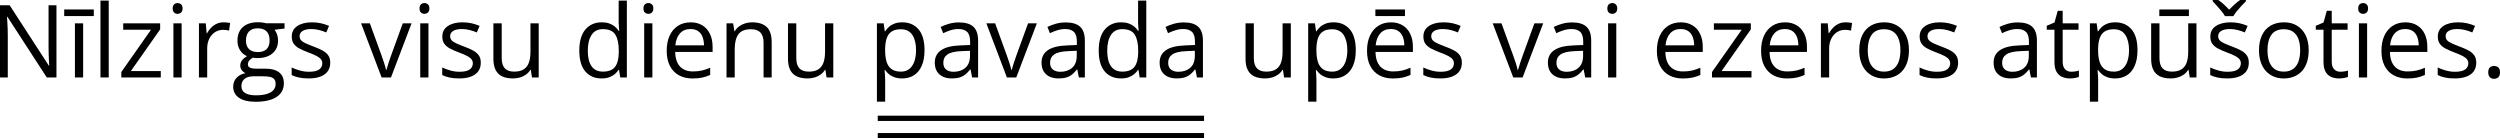 <?xml version="1.0" encoding="UTF-8"?>
<svg id="Layer_2" data-name="Layer 2" xmlns="http://www.w3.org/2000/svg" width="1900.01" height="105.11" viewBox="0 0 1900.01 105.11">
  <defs>
    <style>
      .cls-1 {
        fill: none;
        stroke: #000;
        stroke-miterlimit: 10;
        stroke-width: 4px;
      }
    </style>
  </defs>
  <g id="Layer_1-2" data-name="Layer 1">
    <g>
      <path d="M42.91,58.86h-7.36L5.63,12.76h-.3c.08,1.23,.16,2.62,.26,4.18,.1,1.57,.18,3.23,.24,5,.06,1.76,.09,3.56,.09,5.39v31.53H0V3.98H7.32l29.81,45.95h.26c-.05-.88-.11-2.12-.19-3.73-.08-1.62-.14-3.35-.21-5.22-.06-1.86-.09-3.6-.09-5.2V3.98h6.01s0,54.88,0,54.88Z"/>
      <path d="M71.29,7.17v5.03h-22.49V7.17h22.49Zm-8.11,51.69h-6.23V17.72h6.23V58.86Z"/>
      <path d="M82.63,58.86h-6.27V.45h6.27V58.86Z"/>
      <path d="M122.19,58.86h-29.99v-4.13l22.56-32.13h-21.13v-4.88h28.08v4.62l-22.26,31.68h22.75v4.84h-.01Z"/>
      <path d="M134.99,2.33c1.03,0,1.91,.33,2.65,1s1.11,1.69,1.11,3.1-.37,2.4-1.11,3.08-1.62,1.01-2.65,1.01-1.97-.34-2.68-1.01-1.07-1.7-1.07-3.08,.36-2.43,1.07-3.1,1.61-1,2.68-1Zm3.04,15.39V58.86h-6.23V17.72s6.23,0,6.23,0Z"/>
      <path d="M169.9,16.97c.83,0,1.69,.05,2.59,.13,.9,.09,1.7,.21,2.4,.36l-.79,5.78c-.68-.18-1.43-.31-2.25-.41s-1.6-.15-2.33-.15c-1.65,0-3.21,.33-4.67,1s-2.75,1.61-3.85,2.85-1.96,2.73-2.59,4.46c-.63,1.74-.94,3.67-.94,5.8v22.07h-6.27V17.72h5.18l.68,7.58h.26c.85-1.53,1.88-2.92,3.08-4.18s2.6-2.27,4.19-3.02,3.36-1.13,5.31-1.13h0Z"/>
      <path d="M194.12,77.33c-5.41,0-9.57-1.01-12.5-3.02s-4.39-4.84-4.39-8.46c0-2.58,.82-4.78,2.46-6.61s3.91-3.04,6.81-3.64c-1.08-.5-2-1.25-2.76-2.25s-1.14-2.15-1.14-3.45c0-1.5,.42-2.82,1.26-3.96s2.12-2.23,3.85-3.28c-2.15-.88-3.9-2.36-5.24-4.45-1.34-2.09-2.01-4.52-2.01-7.3,0-2.95,.61-5.47,1.84-7.57,1.23-2.09,3-3.68,5.33-4.79s5.14-1.65,8.45-1.65c.73,0,1.46,.03,2.2,.1s1.45,.15,2.12,.26c.68,.12,1.26,.25,1.76,.4h14.11v4.02l-7.58,.94c.75,.98,1.38,2.15,1.88,3.53s.75,2.9,.75,4.58c0,4.1-1.39,7.37-4.17,9.78s-6.59,3.62-11.45,3.62c-1.15,0-2.33-.1-3.53-.3-1.23,.68-2.16,1.43-2.8,2.25s-.96,1.78-.96,2.85c0,.8,.24,1.44,.73,1.91s1.2,.82,2.12,1.03c.93,.22,2.04,.32,3.34,.32h7.25c4.48,0,7.91,.94,10.3,2.82s3.59,4.62,3.59,8.22c0,4.55-1.85,8.05-5.56,10.47s-9.06,3.64-16.07,3.64h.01Zm.19-4.89c3.4,0,6.23-.35,8.47-1.03,2.24-.69,3.92-1.68,5.03-2.97s1.67-2.82,1.67-4.6c0-1.65-.38-2.9-1.13-3.74s-1.85-1.4-3.3-1.69-3.23-.43-5.33-.43h-7.13c-1.85,0-3.47,.29-4.84,.86s-2.43,1.43-3.17,2.55-1.11,2.53-1.11,4.2c0,2.23,.94,3.92,2.82,5.09s4.55,1.75,8.03,1.75h0Zm1.61-32.87c2.98,0,5.22-.75,6.72-2.25s2.25-3.69,2.25-6.57c0-3.08-.76-5.39-2.29-6.92-1.53-1.54-3.78-2.31-6.76-2.31s-5.05,.8-6.59,2.39-2.31,3.91-2.31,6.96c0,2.8,.78,4.96,2.33,6.46s3.77,2.25,6.64,2.25h0Z"/>
      <path d="M250.99,47.6c0,2.63-.66,4.84-1.97,6.63s-3.19,3.13-5.63,4.03-5.35,1.35-8.73,1.35c-2.88,0-5.37-.23-7.47-.68s-3.94-1.09-5.52-1.91v-5.74c1.68,.83,3.68,1.58,6.01,2.25s4.7,1.01,7.13,1.01c3.55,0,6.13-.58,7.73-1.73s2.4-2.72,2.4-4.69c0-1.13-.32-2.12-.96-2.98-.64-.87-1.71-1.7-3.21-2.52-1.5-.81-3.58-1.71-6.23-2.68-2.63-1-4.9-1.99-6.81-2.98s-3.39-2.2-4.43-3.62-1.56-3.28-1.56-5.56c0-3.48,1.41-6.15,4.22-8.01s6.51-2.8,11.09-2.8c2.48,0,4.8,.25,6.96,.73,2.16,.49,4.19,1.15,6.06,1.97l-2.1,4.99c-1.7-.73-3.52-1.34-5.44-1.84s-3.89-.75-5.89-.75c-2.88,0-5.09,.48-6.63,1.43s-2.31,2.25-2.31,3.9c0,1.28,.36,2.33,1.07,3.15s1.86,1.6,3.43,2.33,3.65,1.58,6.23,2.55c2.58,.95,4.81,1.93,6.68,2.95,1.88,1.01,3.32,2.24,4.34,3.68s1.52,3.28,1.52,5.54h.02Z"/>
      <path d="M290.03,58.86l-15.62-41.14h6.68l9.05,24.89c.63,1.7,1.26,3.58,1.91,5.63s1.1,3.7,1.35,4.96h.26c.3-1.25,.8-2.91,1.5-4.97,.7-2.07,1.34-3.94,1.91-5.61l9.05-24.89h6.68l-15.65,41.14h-7.12Z"/>
      <path d="M322.58,2.33c1.03,0,1.91,.33,2.65,1s1.11,1.69,1.11,3.1-.37,2.4-1.11,3.08-1.62,1.01-2.65,1.01-1.97-.34-2.68-1.01-1.07-1.7-1.07-3.08,.36-2.43,1.07-3.1,1.61-1,2.68-1Zm3.04,15.39V58.86h-6.23V17.72s6.23,0,6.23,0Z"/>
      <path d="M365.41,47.6c0,2.63-.66,4.84-1.97,6.63s-3.19,3.13-5.63,4.03-5.35,1.35-8.73,1.35c-2.88,0-5.37-.23-7.47-.68s-3.94-1.09-5.52-1.91v-5.74c1.68,.83,3.68,1.58,6.01,2.25s4.7,1.01,7.13,1.01c3.55,0,6.13-.58,7.73-1.73s2.4-2.72,2.4-4.69c0-1.13-.32-2.12-.96-2.98-.64-.87-1.71-1.7-3.21-2.52-1.5-.81-3.58-1.71-6.23-2.68-2.63-1-4.9-1.99-6.81-2.98s-3.39-2.2-4.43-3.62-1.56-3.28-1.56-5.56c0-3.48,1.41-6.15,4.22-8.01s6.51-2.8,11.09-2.8c2.48,0,4.8,.25,6.96,.73,2.16,.49,4.19,1.15,6.06,1.97l-2.1,4.99c-1.7-.73-3.52-1.34-5.44-1.84s-3.89-.75-5.89-.75c-2.88,0-5.09,.48-6.63,1.43s-2.31,2.25-2.31,3.9c0,1.28,.36,2.33,1.07,3.15s1.86,1.6,3.43,2.33,3.65,1.58,6.23,2.55c2.58,.95,4.81,1.93,6.68,2.95,1.88,1.01,3.32,2.24,4.34,3.68s1.52,3.28,1.52,5.54h.02Z"/>
      <path d="M409.41,17.72V58.86h-5.11l-.9-5.78h-.34c-.85,1.43-1.95,2.63-3.3,3.6s-2.87,1.71-4.56,2.2-3.48,.73-5.39,.73c-3.25,0-5.98-.53-8.18-1.58s-3.86-2.68-4.97-4.88-1.67-5.03-1.67-8.48V17.72h6.31v26.5c0,3.43,.78,5.99,2.33,7.68,1.55,1.69,3.92,2.53,7.1,2.53s5.49-.58,7.3-1.73,3.12-2.85,3.92-5.09,1.2-4.99,1.2-8.24V17.72h6.26Z"/>
      <path d="M457.2,59.61c-5.21,0-9.33-1.78-12.37-5.33s-4.56-8.83-4.56-15.84,1.55-12.43,4.65-16.05,7.23-5.43,12.39-5.43c2.18,0,4.08,.29,5.71,.86s3.03,1.35,4.2,2.31,2.16,2.06,2.97,3.28h.45c-.1-.78-.2-1.84-.3-3.19s-.15-2.45-.15-3.3V.45h6.23V58.86h-5.03l-.94-5.86h-.26c-.78,1.23-1.76,2.34-2.95,3.34s-2.6,1.8-4.24,2.39c-1.64,.59-3.57,.88-5.8,.88h0Zm.98-5.18c4.4,0,7.52-1.25,9.35-3.75s2.74-6.22,2.74-11.15v-1.13c0-5.23-.87-9.25-2.61-12.05s-4.9-4.2-9.48-4.2c-3.83,0-6.69,1.47-8.6,4.41-1.9,2.94-2.85,6.95-2.85,12.03s.94,8.96,2.83,11.71,4.76,4.13,8.62,4.13h0Z"/>
      <path d="M492.78,2.33c1.03,0,1.91,.33,2.65,1s1.11,1.69,1.11,3.1-.37,2.4-1.11,3.08-1.62,1.01-2.65,1.01-1.97-.34-2.68-1.01-1.07-1.7-1.07-3.08,.36-2.43,1.07-3.1,1.61-1,2.68-1Zm3.04,15.39V58.86h-6.23V17.72s6.23,0,6.23,0Z"/>
      <path d="M524.84,16.97c3.5,0,6.51,.78,9.01,2.33s4.42,3.72,5.74,6.51c1.33,2.79,1.99,6.05,1.99,9.78v3.87h-28.42c.08,4.83,1.28,8.51,3.6,11.04s5.61,3.79,9.84,3.79c2.6,0,4.91-.24,6.91-.71s4.08-1.18,6.23-2.1v5.48c-2.08,.93-4.14,1.6-6.18,2.03s-4.45,.64-7.23,.64c-3.95,0-7.4-.81-10.34-2.42s-5.22-3.98-6.85-7.11-2.44-6.96-2.44-11.49,.74-8.26,2.23-11.51c1.49-3.24,3.59-5.74,6.31-7.49s5.91-2.63,9.59-2.63h.01Zm-.08,5.1c-3.33,0-5.98,1.09-7.96,3.27s-3.15,5.22-3.53,9.12h21.77c-.03-2.45-.41-4.61-1.14-6.48-.74-1.86-1.86-3.31-3.36-4.35-1.5-1.04-3.43-1.56-5.78-1.56h0Z"/>
      <path d="M571.66,16.97c4.88,0,8.57,1.2,11.07,3.58,2.5,2.39,3.75,6.23,3.75,11.51v26.8h-6.16v-26.39c0-3.43-.78-5.99-2.35-7.7s-3.96-2.55-7.19-2.55c-4.55,0-7.76,1.29-9.61,3.87s-2.78,6.32-2.78,11.22v21.55h-6.23V17.72h5.03l.94,5.93h.34c.88-1.45,1.99-2.67,3.34-3.66s2.87-1.74,4.54-2.25,3.44-.77,5.29-.77h.02Z"/>
      <path d="M633.3,17.72V58.86h-5.11l-.9-5.78h-.34c-.85,1.43-1.95,2.63-3.3,3.6s-2.87,1.71-4.56,2.2-3.48,.73-5.39,.73c-3.25,0-5.98-.53-8.18-1.58s-3.86-2.68-4.97-4.88-1.67-5.03-1.67-8.48V17.72h6.31v26.5c0,3.43,.78,5.99,2.33,7.68,1.55,1.69,3.92,2.53,7.1,2.53s5.49-.58,7.3-1.73,3.12-2.85,3.92-5.09,1.2-4.99,1.2-8.24V17.72h6.26Z"/>
      <path d="M685.78,16.97c5.13,0,9.22,1.76,12.28,5.29s4.58,8.83,4.58,15.92c0,4.68-.7,8.61-2.1,11.79s-3.37,5.58-5.91,7.21-5.54,2.44-8.99,2.44c-2.18,0-4.09-.29-5.74-.86s-3.07-1.35-4.24-2.33-2.15-2.04-2.93-3.19h-.45c.08,.98,.17,2.15,.28,3.53s.17,2.58,.17,3.6v16.89h-6.27V17.72h5.14l.83,6.08h.3c.8-1.25,1.78-2.4,2.93-3.43s2.56-1.86,4.22-2.48,3.64-.92,5.91-.92h-.01Zm-1.09,5.26c-2.85,0-5.15,.55-6.89,1.65s-3.01,2.75-3.81,4.94-1.23,4.94-1.28,8.24v1.2c0,3.48,.38,6.42,1.14,8.82s2.03,4.23,3.79,5.48,4.14,1.88,7.11,1.88c2.55,0,4.68-.69,6.38-2.06s2.97-3.3,3.81-5.76c.84-2.46,1.26-5.3,1.26-8.5,0-4.86-.94-8.71-2.83-11.58s-4.79-4.3-8.69-4.3h.01Z"/>
      <path d="M728.87,17.04c4.91,0,8.55,1.1,10.92,3.3s3.57,5.72,3.57,10.55v27.97h-4.54l-1.2-6.08h-.3c-1.15,1.5-2.35,2.76-3.6,3.77-1.25,1.01-2.7,1.78-4.34,2.29-1.64,.51-3.65,.77-6.03,.77-2.5,0-4.72-.44-6.66-1.31s-3.47-2.2-4.58-3.98-1.67-4.03-1.67-6.76c0-4.1,1.63-7.26,4.88-9.46s8.21-3.4,14.87-3.6l7.1-.3v-2.52c0-3.55-.76-6.04-2.29-7.47s-3.68-2.14-6.46-2.14c-2.15,0-4.2,.31-6.16,.94s-3.8,1.36-5.56,2.21l-1.91-4.73c1.85-.95,3.98-1.76,6.38-2.44s4.93-1.01,7.58-1.01h0Zm8.33,21.55l-6.27,.26c-5.13,.2-8.75,1.04-10.85,2.52s-3.15,3.57-3.15,6.27c0,2.35,.71,4.09,2.14,5.22s3.32,1.69,5.67,1.69c3.65,0,6.64-1.01,8.97-3.04s3.49-5.07,3.49-9.12v-3.79h0Z"/>
      <path d="M765.25,58.86l-15.62-41.14h6.68l9.05,24.89c.63,1.7,1.26,3.58,1.91,5.63s1.1,3.7,1.35,4.96h.26c.3-1.25,.8-2.91,1.5-4.97,.7-2.07,1.34-3.94,1.91-5.61l9.05-24.89h6.68l-15.65,41.14h-7.12Z"/>
      <path d="M810,17.04c4.91,0,8.55,1.1,10.92,3.3s3.57,5.72,3.57,10.55v27.97h-4.54l-1.2-6.08h-.3c-1.15,1.5-2.35,2.76-3.6,3.77-1.25,1.01-2.7,1.78-4.34,2.29-1.64,.51-3.65,.77-6.03,.77-2.5,0-4.72-.44-6.66-1.31s-3.47-2.2-4.58-3.98-1.67-4.03-1.67-6.76c0-4.1,1.63-7.26,4.88-9.46s8.21-3.4,14.87-3.6l7.1-.3v-2.52c0-3.55-.76-6.04-2.29-7.47s-3.68-2.14-6.46-2.14c-2.15,0-4.2,.31-6.16,.94s-3.8,1.36-5.56,2.21l-1.91-4.73c1.85-.95,3.98-1.76,6.38-2.44s4.93-1.01,7.58-1.01h0Zm8.33,21.55l-6.27,.26c-5.13,.2-8.75,1.04-10.85,2.52s-3.15,3.57-3.15,6.27c0,2.35,.71,4.09,2.14,5.22s3.32,1.69,5.67,1.69c3.65,0,6.64-1.01,8.97-3.04s3.49-5.07,3.49-9.12v-3.79h0Z"/>
      <path d="M851.96,59.61c-5.21,0-9.33-1.78-12.37-5.33s-4.56-8.83-4.56-15.84,1.55-12.43,4.65-16.05,7.23-5.43,12.39-5.43c2.18,0,4.08,.29,5.71,.86s3.03,1.35,4.2,2.31,2.16,2.06,2.97,3.28h.45c-.1-.78-.2-1.84-.3-3.19s-.15-2.45-.15-3.3V.45h6.23V58.86h-5.03l-.94-5.86h-.26c-.78,1.23-1.76,2.34-2.95,3.34s-2.6,1.8-4.24,2.39-3.57,.88-5.8,.88Zm.98-5.18c4.4,0,7.52-1.25,9.35-3.75s2.74-6.22,2.74-11.15v-1.13c0-5.23-.87-9.25-2.61-12.05s-4.9-4.2-9.48-4.2c-3.83,0-6.69,1.47-8.6,4.41-1.9,2.94-2.85,6.95-2.85,12.03s.94,8.96,2.83,11.71,4.76,4.13,8.62,4.13h0Z"/>
      <path d="M899.75,17.04c4.91,0,8.55,1.1,10.92,3.3s3.57,5.72,3.57,10.55v27.97h-4.54l-1.2-6.08h-.3c-1.15,1.5-2.35,2.76-3.6,3.77-1.25,1.01-2.7,1.78-4.34,2.29-1.64,.51-3.65,.77-6.03,.77-2.5,0-4.72-.44-6.66-1.31s-3.47-2.2-4.58-3.98-1.67-4.03-1.67-6.76c0-4.1,1.63-7.26,4.88-9.46s8.21-3.4,14.87-3.6l7.1-.3v-2.52c0-3.55-.76-6.04-2.29-7.47s-3.68-2.14-6.46-2.14c-2.15,0-4.2,.31-6.16,.94s-3.8,1.36-5.56,2.21l-1.91-4.73c1.85-.95,3.98-1.76,6.38-2.44s4.93-1.01,7.58-1.01h0Zm8.33,21.55l-6.27,.26c-5.13,.2-8.75,1.04-10.85,2.52s-3.15,3.57-3.15,6.27c0,2.35,.71,4.09,2.14,5.22s3.32,1.69,5.67,1.69c3.65,0,6.64-1.01,8.97-3.04s3.49-5.07,3.49-9.12v-3.79h0Z"/>
      <path d="M981.03,17.72V58.86h-5.11l-.9-5.78h-.34c-.85,1.43-1.95,2.63-3.3,3.6s-2.87,1.71-4.56,2.2-3.48,.73-5.39,.73c-3.25,0-5.98-.53-8.18-1.58s-3.86-2.68-4.97-4.88-1.67-5.03-1.67-8.48V17.72h6.31v26.5c0,3.43,.78,5.99,2.33,7.68,1.55,1.69,3.92,2.53,7.1,2.53s5.49-.58,7.3-1.73,3.12-2.85,3.92-5.09,1.2-4.99,1.2-8.24V17.72h6.26Z"/>
      <path d="M1013.54,16.97c5.13,0,9.22,1.76,12.28,5.29,3.06,3.53,4.58,8.83,4.58,15.92,0,4.68-.7,8.61-2.1,11.79s-3.37,5.58-5.91,7.21c-2.54,1.63-5.54,2.44-8.99,2.44-2.18,0-4.09-.29-5.74-.86s-3.07-1.35-4.24-2.33-2.15-2.04-2.93-3.19h-.45c.08,.98,.17,2.15,.28,3.53,.12,1.38,.17,2.58,.17,3.6v16.89h-6.27V17.72h5.14l.83,6.08h.3c.8-1.25,1.78-2.4,2.93-3.43s2.56-1.86,4.22-2.48c1.66-.61,3.63-.92,5.91-.92h0Zm-1.09,5.26c-2.85,0-5.15,.55-6.89,1.65s-3.01,2.75-3.81,4.94-1.23,4.94-1.28,8.24v1.2c0,3.48,.38,6.42,1.15,8.82,.76,2.4,2.03,4.23,3.79,5.48,1.77,1.25,4.14,1.88,7.12,1.88,2.55,0,4.68-.69,6.38-2.06s2.97-3.3,3.81-5.76c.84-2.46,1.26-5.3,1.26-8.5,0-4.86-.95-8.71-2.83-11.58-1.89-2.87-4.79-4.3-8.69-4.3h0Z"/>
      <path d="M1057.08,16.97c3.5,0,6.51,.78,9.01,2.33s4.42,3.72,5.74,6.51c1.33,2.79,1.99,6.05,1.99,9.78v3.87h-28.42c.08,4.83,1.28,8.51,3.6,11.04s5.61,3.79,9.84,3.79c2.6,0,4.91-.24,6.91-.71s4.08-1.18,6.23-2.1v5.48c-2.08,.93-4.14,1.6-6.18,2.03s-4.45,.64-7.23,.64c-3.95,0-7.4-.81-10.34-2.42s-5.22-3.98-6.85-7.11-2.44-6.96-2.44-11.49,.74-8.26,2.23-11.51c1.49-3.24,3.59-5.74,6.31-7.49s5.91-2.63,9.59-2.63h.01Zm10.7-9.81v5.03h-22.49V7.17s22.49,0,22.49,0Zm-10.77,14.9c-3.33,0-5.98,1.09-7.96,3.27s-3.15,5.22-3.53,9.12h21.77c-.03-2.45-.41-4.61-1.14-6.48-.74-1.86-1.86-3.31-3.36-4.35-1.5-1.04-3.43-1.56-5.78-1.56Z"/>
      <path d="M1111.03,47.6c0,2.63-.66,4.84-1.97,6.63-1.31,1.79-3.19,3.13-5.63,4.03-2.44,.9-5.35,1.35-8.73,1.35-2.88,0-5.37-.23-7.47-.68s-3.94-1.09-5.52-1.91v-5.74c1.68,.83,3.68,1.58,6.01,2.25s4.7,1.01,7.13,1.01c3.55,0,6.13-.58,7.73-1.73s2.4-2.72,2.4-4.69c0-1.13-.32-2.12-.96-2.98-.64-.87-1.71-1.7-3.21-2.52-1.5-.81-3.58-1.71-6.23-2.68-2.63-1-4.9-1.99-6.81-2.98-1.92-.99-3.39-2.2-4.43-3.62-1.04-1.43-1.56-3.28-1.56-5.56,0-3.48,1.41-6.15,4.22-8.01,2.82-1.86,6.51-2.8,11.09-2.8,2.48,0,4.8,.25,6.96,.73,2.16,.49,4.18,1.15,6.06,1.97l-2.1,4.99c-1.7-.73-3.52-1.34-5.44-1.84s-3.89-.75-5.89-.75c-2.88,0-5.09,.48-6.63,1.43s-2.31,2.25-2.31,3.9c0,1.28,.36,2.33,1.07,3.15,.71,.83,1.86,1.6,3.43,2.33s3.65,1.58,6.23,2.55c2.58,.95,4.81,1.93,6.68,2.95,1.88,1.01,3.32,2.24,4.33,3.68,1.02,1.44,1.52,3.28,1.52,5.54h.03Z"/>
      <path d="M1150.07,58.86l-15.62-41.14h6.68l9.05,24.89c.63,1.7,1.26,3.58,1.91,5.63s1.1,3.7,1.35,4.96h.26c.3-1.25,.8-2.91,1.5-4.97,.7-2.07,1.34-3.94,1.91-5.61l9.05-24.89h6.68l-15.65,41.14h-7.12Z"/>
      <path d="M1194.82,17.04c4.91,0,8.55,1.1,10.92,3.3s3.57,5.72,3.57,10.55v27.97h-4.54l-1.2-6.08h-.3c-1.15,1.5-2.35,2.76-3.6,3.77-1.25,1.01-2.7,1.78-4.33,2.29-1.64,.51-3.65,.77-6.03,.77-2.5,0-4.73-.44-6.66-1.31-1.94-.88-3.47-2.2-4.58-3.98-1.12-1.78-1.67-4.03-1.67-6.76,0-4.1,1.63-7.26,4.88-9.46s8.21-3.4,14.87-3.6l7.1-.3v-2.52c0-3.55-.76-6.04-2.29-7.47s-3.68-2.14-6.46-2.14c-2.15,0-4.2,.31-6.16,.94s-3.8,1.36-5.56,2.21l-1.91-4.73c1.85-.95,3.98-1.76,6.38-2.44s4.93-1.01,7.58-1.01h0Zm8.33,21.55l-6.27,.26c-5.13,.2-8.75,1.04-10.85,2.52s-3.15,3.57-3.15,6.27c0,2.35,.71,4.09,2.14,5.22s3.32,1.69,5.67,1.69c3.65,0,6.64-1.01,8.97-3.04s3.49-5.07,3.49-9.12v-3.79h0Z"/>
      <path d="M1225.34,2.33c1.03,0,1.91,.33,2.65,1,.74,.66,1.11,1.69,1.11,3.1s-.37,2.4-1.11,3.08-1.62,1.01-2.65,1.01-1.97-.34-2.68-1.01c-.72-.68-1.07-1.7-1.07-3.08s.36-2.43,1.07-3.1c.71-.66,1.61-1,2.68-1Zm3.04,15.39V58.86h-6.23V17.72s6.23,0,6.23,0Z"/>
      <path d="M1277.37,16.97c3.5,0,6.51,.78,9.01,2.33s4.42,3.72,5.74,6.51c1.33,2.79,1.99,6.05,1.99,9.78v3.87h-28.42c.08,4.83,1.28,8.51,3.6,11.04s5.61,3.79,9.84,3.79c2.6,0,4.91-.24,6.91-.71s4.08-1.18,6.23-2.1v5.48c-2.08,.93-4.14,1.6-6.18,2.03s-4.45,.64-7.23,.64c-3.95,0-7.4-.81-10.34-2.42s-5.22-3.98-6.85-7.11-2.44-6.96-2.44-11.49,.74-8.26,2.23-11.51c1.49-3.24,3.59-5.74,6.31-7.49s5.91-2.63,9.59-2.63h.01Zm-.08,5.1c-3.33,0-5.98,1.09-7.96,3.27s-3.15,5.22-3.53,9.12h21.77c-.03-2.45-.41-4.61-1.14-6.48-.74-1.86-1.86-3.31-3.36-4.35-1.5-1.04-3.43-1.56-5.78-1.56Z"/>
      <path d="M1331.12,58.86h-29.99v-4.13l22.56-32.13h-21.13v-4.88h28.08v4.62l-22.26,31.68h22.75v4.84h-.01Z"/>
      <path d="M1356.57,16.97c3.5,0,6.51,.78,9.01,2.33s4.42,3.72,5.74,6.51c1.33,2.79,1.99,6.05,1.99,9.78v3.87h-28.42c.08,4.83,1.28,8.51,3.6,11.04s5.61,3.79,9.84,3.79c2.6,0,4.91-.24,6.91-.71s4.08-1.18,6.23-2.1v5.48c-2.08,.93-4.14,1.6-6.18,2.03s-4.45,.64-7.23,.64c-3.95,0-7.4-.81-10.34-2.42s-5.22-3.98-6.85-7.11-2.44-6.96-2.44-11.49,.74-8.26,2.23-11.51c1.49-3.24,3.59-5.74,6.31-7.49s5.91-2.63,9.59-2.63h.01Zm-.08,5.1c-3.33,0-5.98,1.09-7.96,3.27s-3.15,5.22-3.53,9.12h21.77c-.03-2.45-.41-4.61-1.14-6.48-.74-1.86-1.86-3.31-3.36-4.35-1.5-1.04-3.43-1.56-5.78-1.56Z"/>
      <path d="M1402.6,16.97c.83,0,1.69,.05,2.59,.13,.9,.09,1.7,.21,2.4,.36l-.79,5.78c-.68-.18-1.43-.31-2.25-.41s-1.6-.15-2.33-.15c-1.65,0-3.21,.33-4.67,1-1.47,.66-2.75,1.61-3.85,2.85s-1.96,2.73-2.59,4.46c-.63,1.74-.94,3.67-.94,5.8v22.07h-6.27V17.72h5.18l.68,7.58h.26c.85-1.53,1.88-2.92,3.08-4.18s2.6-2.27,4.18-3.02,3.36-1.13,5.31-1.13h0Z"/>
      <path d="M1450.8,38.22c0,3.38-.44,6.39-1.31,9.05s-2.14,4.89-3.79,6.72-3.65,3.22-5.99,4.18-4.99,1.45-7.94,1.45c-2.75,0-5.27-.48-7.57-1.45-2.29-.96-4.27-2.36-5.93-4.18s-2.95-4.07-3.86-6.72c-.92-2.65-1.37-5.67-1.37-9.05,0-4.5,.76-8.34,2.29-11.51,1.53-3.16,3.71-5.58,6.55-7.24s6.23-2.5,10.16-2.5,7.04,.84,9.86,2.52c2.81,1.68,5,4.1,6.57,7.27s2.35,6.99,2.35,11.47h-.02Zm-31.31-.01c0,3.3,.44,6.17,1.31,8.6s2.23,4.3,4.05,5.63,4.18,1.99,7.06,1.99,5.2-.66,7.04-1.99c1.84-1.33,3.2-3.2,4.07-5.63s1.31-5.29,1.31-8.6-.44-6.11-1.31-8.5c-.88-2.39-2.23-4.23-4.05-5.54s-4.19-1.95-7.1-1.95c-4.28,0-7.41,1.41-9.4,4.24s-2.98,6.74-2.98,11.75h0Z"/>
      <path d="M1488.19,47.6c0,2.63-.66,4.84-1.97,6.63-1.31,1.79-3.19,3.13-5.63,4.03-2.44,.9-5.35,1.35-8.73,1.35-2.88,0-5.37-.23-7.47-.68s-3.94-1.09-5.52-1.91v-5.74c1.68,.83,3.68,1.58,6.01,2.25s4.7,1.01,7.13,1.01c3.55,0,6.13-.58,7.73-1.73s2.4-2.72,2.4-4.69c0-1.13-.32-2.12-.96-2.98-.64-.87-1.71-1.7-3.21-2.52-1.5-.81-3.58-1.71-6.23-2.68-2.63-1-4.9-1.99-6.81-2.98-1.92-.99-3.39-2.2-4.43-3.62-1.04-1.43-1.56-3.28-1.56-5.56,0-3.48,1.41-6.15,4.22-8.01,2.82-1.86,6.51-2.8,11.09-2.8,2.48,0,4.8,.25,6.96,.73,2.16,.49,4.18,1.15,6.06,1.97l-2.1,4.99c-1.7-.73-3.52-1.34-5.44-1.84s-3.89-.75-5.89-.75c-2.88,0-5.09,.48-6.63,1.43s-2.31,2.25-2.31,3.9c0,1.28,.36,2.33,1.07,3.15,.71,.83,1.86,1.6,3.43,2.33s3.65,1.58,6.23,2.55c2.58,.95,4.81,1.93,6.68,2.95,1.88,1.01,3.32,2.24,4.33,3.68,1.02,1.44,1.52,3.28,1.52,5.54h.03Z"/>
      <path d="M1533.57,17.04c4.91,0,8.55,1.1,10.92,3.3s3.57,5.72,3.57,10.55v27.97h-4.54l-1.2-6.08h-.3c-1.15,1.5-2.35,2.76-3.6,3.77-1.25,1.01-2.7,1.78-4.33,2.29-1.64,.51-3.65,.77-6.03,.77-2.5,0-4.73-.44-6.66-1.31-1.94-.88-3.47-2.2-4.58-3.98-1.12-1.78-1.67-4.03-1.67-6.76,0-4.1,1.63-7.26,4.88-9.46s8.21-3.4,14.87-3.6l7.1-.3v-2.52c0-3.55-.76-6.04-2.29-7.47s-3.68-2.14-6.46-2.14c-2.15,0-4.2,.31-6.16,.94s-3.8,1.36-5.56,2.21l-1.91-4.73c1.85-.95,3.98-1.76,6.38-2.44s4.93-1.01,7.58-1.01h0Zm8.33,21.55l-6.27,.26c-5.13,.2-8.75,1.04-10.85,2.52s-3.15,3.57-3.15,6.27c0,2.35,.71,4.09,2.14,5.22s3.32,1.69,5.67,1.69c3.65,0,6.64-1.01,8.97-3.04s3.49-5.07,3.49-9.12v-3.79h0Z"/>
      <path d="M1574.19,54.51c1.03,0,2.08-.09,3.15-.26s1.95-.39,2.63-.64v4.84c-.73,.33-1.73,.6-3.02,.83-1.29,.23-2.55,.34-3.77,.34-2.18,0-4.15-.38-5.93-1.15-1.78-.76-3.2-2.06-4.26-3.88-1.07-1.83-1.6-4.35-1.6-7.58V22.6h-5.86v-3.04l5.89-2.44,2.48-8.93h3.75v9.54h12.05v4.88h-12.05v24.21c0,2.58,.59,4.5,1.78,5.78,1.19,1.28,2.77,1.91,4.75,1.91h.01Z"/>
      <path d="M1607.64,16.97c5.13,0,9.22,1.76,12.28,5.29s4.58,8.83,4.58,15.92c0,4.68-.7,8.61-2.1,11.79s-3.37,5.58-5.91,7.21-5.54,2.44-8.99,2.44c-2.18,0-4.09-.29-5.74-.86s-3.07-1.35-4.24-2.33-2.15-2.04-2.93-3.19h-.45c.08,.98,.17,2.15,.28,3.53,.12,1.38,.17,2.58,.17,3.6v16.89h-6.27V17.72h5.14l.83,6.08h.3c.8-1.25,1.78-2.4,2.93-3.43s2.56-1.86,4.22-2.48c1.66-.61,3.63-.92,5.91-.92h-.01Zm-1.09,5.26c-2.85,0-5.15,.55-6.89,1.65s-3.01,2.75-3.81,4.94-1.23,4.94-1.28,8.24v1.2c0,3.48,.38,6.42,1.15,8.82,.76,2.4,2.03,4.23,3.79,5.48,1.77,1.25,4.14,1.88,7.12,1.88,2.55,0,4.68-.69,6.38-2.06s2.97-3.3,3.81-5.76c.84-2.46,1.26-5.3,1.26-8.5,0-4.86-.95-8.71-2.83-11.58-1.89-2.87-4.79-4.3-8.69-4.3h-.01Z"/>
      <path d="M1669.32,17.72V58.86h-5.11l-.9-5.78h-.34c-.85,1.43-1.95,2.63-3.3,3.6s-2.87,1.71-4.56,2.2c-1.69,.49-3.48,.73-5.39,.73-3.25,0-5.98-.53-8.18-1.58s-3.86-2.68-4.98-4.88-1.67-5.03-1.67-8.48V17.72h6.31v26.5c0,3.43,.78,5.99,2.33,7.68,1.55,1.69,3.92,2.53,7.1,2.53s5.49-.58,7.3-1.73c1.81-1.15,3.12-2.85,3.92-5.09s1.2-4.99,1.2-8.24V17.72h6.27Zm-5.74-10.55v5.03h-22.49V7.17s22.49,0,22.49,0Z"/>
      <path d="M1709.11,47.6c0,2.63-.66,4.84-1.97,6.63-1.31,1.79-3.19,3.13-5.63,4.03-2.44,.9-5.35,1.35-8.73,1.35-2.88,0-5.37-.23-7.47-.68s-3.94-1.09-5.52-1.91v-5.74c1.68,.83,3.68,1.58,6.01,2.25s4.7,1.01,7.13,1.01c3.55,0,6.13-.58,7.73-1.73s2.4-2.72,2.4-4.69c0-1.13-.32-2.12-.96-2.98-.64-.87-1.71-1.7-3.21-2.52-1.5-.81-3.58-1.71-6.23-2.68-2.63-1-4.9-1.99-6.81-2.98-1.92-.99-3.39-2.2-4.43-3.62-1.04-1.43-1.56-3.28-1.56-5.56,0-3.48,1.41-6.15,4.22-8.01,2.82-1.86,6.51-2.8,11.09-2.8,2.48,0,4.8,.25,6.96,.73,2.16,.49,4.18,1.15,6.06,1.97l-2.1,4.99c-1.7-.73-3.52-1.34-5.44-1.84s-3.89-.75-5.89-.75c-2.88,0-5.09,.48-6.63,1.43s-2.31,2.25-2.31,3.9c0,1.28,.36,2.33,1.07,3.15,.71,.83,1.86,1.6,3.43,2.33s3.65,1.58,6.23,2.55c2.58,.95,4.81,1.93,6.68,2.95,1.88,1.01,3.32,2.24,4.33,3.68,1.02,1.44,1.52,3.28,1.52,5.54h.03Zm-18.09-35.32c-.65-1.15-1.54-2.42-2.67-3.79s-2.3-2.73-3.51-4.07-2.28-2.5-3.21-3.47V0h4.28c1.35,.93,2.75,2.03,4.18,3.32,1.43,1.29,2.79,2.63,4.04,4.03,1.35-1.4,2.74-2.75,4.17-4.03S1701.12,.92,1702.47,0h4.43V.94c-.98,.98-2.09,2.13-3.34,3.47-1.25,1.34-2.44,2.7-3.57,4.07s-2,2.64-2.63,3.79h-6.34Z"/>
      <path d="M1754.61,38.22c0,3.38-.44,6.39-1.31,9.05s-2.14,4.89-3.79,6.72-3.65,3.22-5.99,4.18-4.99,1.45-7.94,1.45c-2.75,0-5.27-.48-7.57-1.45-2.29-.96-4.27-2.36-5.93-4.18s-2.95-4.07-3.86-6.72c-.92-2.65-1.37-5.67-1.37-9.05,0-4.5,.76-8.34,2.29-11.51,1.53-3.16,3.71-5.58,6.55-7.24s6.23-2.5,10.16-2.5,7.04,.84,9.86,2.52c2.81,1.68,5,4.1,6.57,7.27s2.35,6.99,2.35,11.47h-.02Zm-31.31-.01c0,3.3,.44,6.17,1.31,8.6s2.23,4.3,4.05,5.63,4.18,1.99,7.06,1.99,5.2-.66,7.04-1.99c1.84-1.33,3.2-3.2,4.07-5.63s1.31-5.29,1.31-8.6-.44-6.11-1.31-8.5c-.88-2.39-2.23-4.23-4.05-5.54s-4.19-1.95-7.1-1.95c-4.28,0-7.41,1.41-9.4,4.24s-2.98,6.74-2.98,11.75h0Z"/>
      <path d="M1778.67,54.51c1.03,0,2.08-.09,3.15-.26s1.95-.39,2.63-.64v4.84c-.73,.33-1.73,.6-3.02,.83-1.29,.23-2.55,.34-3.77,.34-2.18,0-4.15-.38-5.93-1.15-1.78-.76-3.2-2.06-4.26-3.88-1.07-1.83-1.6-4.35-1.6-7.58V22.6h-5.86v-3.04l5.89-2.44,2.48-8.93h3.75v9.54h12.05v4.88h-12.05v24.21c0,2.58,.59,4.5,1.78,5.78,1.19,1.28,2.77,1.91,4.75,1.91h.01Z"/>
      <path d="M1795.98,2.33c1.03,0,1.91,.33,2.65,1,.74,.66,1.11,1.69,1.11,3.1s-.37,2.4-1.11,3.08-1.62,1.01-2.65,1.01-1.97-.34-2.68-1.01c-.72-.68-1.07-1.7-1.07-3.08s.36-2.43,1.07-3.1c.71-.66,1.61-1,2.68-1Zm3.04,15.39V58.86h-6.23V17.72s6.23,0,6.23,0Z"/>
      <path d="M1828.04,16.97c3.5,0,6.51,.78,9.01,2.33s4.42,3.72,5.74,6.51c1.33,2.79,1.99,6.05,1.99,9.78v3.87h-28.42c.08,4.83,1.28,8.51,3.6,11.04s5.61,3.79,9.84,3.79c2.6,0,4.91-.24,6.91-.71s4.08-1.18,6.23-2.1v5.48c-2.08,.93-4.14,1.6-6.18,2.03s-4.45,.64-7.23,.64c-3.95,0-7.4-.81-10.34-2.42s-5.22-3.98-6.85-7.11-2.44-6.96-2.44-11.49,.74-8.26,2.23-11.51c1.49-3.24,3.59-5.74,6.31-7.49s5.91-2.63,9.59-2.63h.01Zm-.08,5.1c-3.33,0-5.98,1.09-7.96,3.27s-3.15,5.22-3.53,9.12h21.77c-.03-2.45-.41-4.61-1.14-6.48-.74-1.86-1.86-3.31-3.36-4.35-1.5-1.04-3.43-1.56-5.78-1.56Z"/>
      <path d="M1881.98,47.6c0,2.63-.66,4.84-1.97,6.63-1.31,1.79-3.19,3.13-5.63,4.03-2.44,.9-5.35,1.35-8.73,1.35-2.88,0-5.37-.23-7.47-.68s-3.94-1.09-5.52-1.91v-5.74c1.68,.83,3.68,1.58,6.01,2.25s4.7,1.01,7.13,1.01c3.55,0,6.13-.58,7.73-1.73s2.4-2.72,2.4-4.69c0-1.13-.32-2.12-.96-2.98-.64-.87-1.71-1.7-3.21-2.52-1.5-.81-3.58-1.71-6.23-2.68-2.63-1-4.9-1.99-6.81-2.98-1.92-.99-3.39-2.2-4.43-3.62-1.04-1.43-1.56-3.28-1.56-5.56,0-3.48,1.41-6.15,4.22-8.01,2.82-1.86,6.51-2.8,11.09-2.8,2.48,0,4.8,.25,6.96,.73,2.16,.49,4.18,1.15,6.06,1.97l-2.1,4.99c-1.7-.73-3.52-1.34-5.44-1.84s-3.89-.75-5.89-.75c-2.88,0-5.09,.48-6.63,1.43s-2.31,2.25-2.31,3.9c0,1.28,.36,2.33,1.07,3.15,.71,.83,1.86,1.6,3.43,2.33s3.65,1.58,6.23,2.55c2.58,.95,4.81,1.93,6.68,2.95,1.88,1.01,3.32,2.24,4.33,3.68,1.02,1.44,1.52,3.28,1.52,5.54h.03Z"/>
      <path d="M1891.07,54.96c0-1.75,.43-3,1.28-3.73s1.89-1.11,3.12-1.11,2.35,.37,3.23,1.11,1.31,1.98,1.31,3.73-.44,2.98-1.31,3.77c-.88,.79-1.95,1.18-3.23,1.18s-2.26-.4-3.12-1.18c-.85-.79-1.28-2.05-1.28-3.77Z"/>
    </g>
    <line class="cls-1" x1="667.09" y1="89.92" x2="915.09" y2="89.92"/>
    <line class="cls-1" x1="667.09" y1="103.11" x2="915.09" y2="103.11"/>
  </g>
</svg>